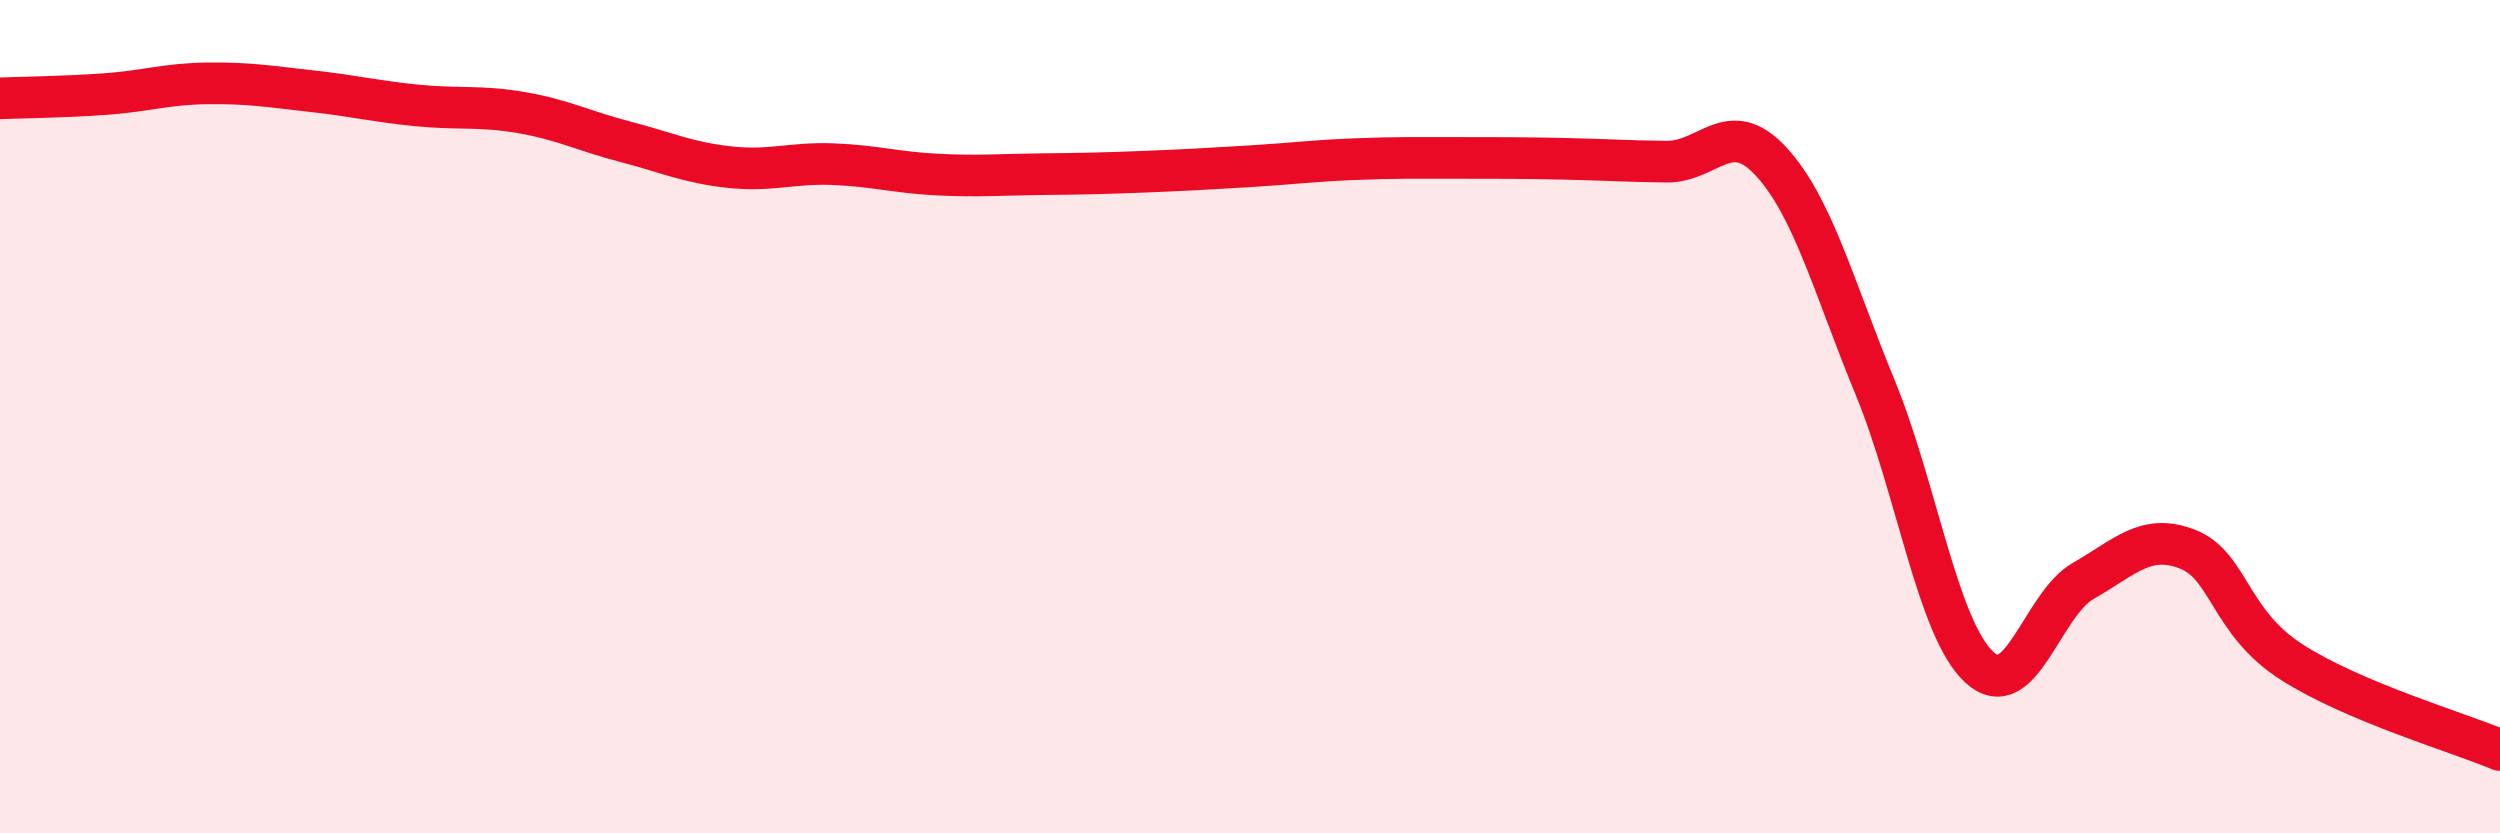 
    <svg width="60" height="20" viewBox="0 0 60 20" xmlns="http://www.w3.org/2000/svg">
      <path
        d="M 0,2.36 C 0.5,2.34 1.5,2.33 2.5,2.26 C 3.5,2.19 4,2.01 5,2 C 6,1.99 6.5,2.08 7.5,2.19 C 8.5,2.3 9,2.43 10,2.53 C 11,2.63 11.5,2.53 12.5,2.7 C 13.5,2.87 14,3.14 15,3.4 C 16,3.66 16.5,3.9 17.5,4.01 C 18.5,4.12 19,3.9 20,3.94 C 21,3.98 21.5,4.14 22.5,4.19 C 23.5,4.24 24,4.19 25,4.18 C 26,4.17 26.5,4.16 27.5,4.12 C 28.5,4.08 29,4.05 30,3.99 C 31,3.93 31.5,3.86 32.5,3.82 C 33.5,3.78 34,3.79 35,3.79 C 36,3.79 36.5,3.79 37.5,3.81 C 38.5,3.83 39,3.87 40,3.88 C 41,3.89 41.5,2.79 42.5,3.87 C 43.5,4.95 44,6.86 45,9.29 C 46,11.72 46.5,15.08 47.5,16.01 C 48.5,16.94 49,14.51 50,13.94 C 51,13.37 51.5,12.79 52.5,13.18 C 53.5,13.57 53.5,14.93 55,15.89 C 56.5,16.85 59,17.58 60,18L60 20L0 20Z"
        fill="#EB0A25"
        opacity="0.1"
        stroke-linecap="round"
        stroke-linejoin="round"
      />
      <path
        d="M 0,2.36 C 0.5,2.34 1.5,2.33 2.5,2.26 C 3.5,2.19 4,2.01 5,2 C 6,1.99 6.5,2.08 7.5,2.19 C 8.5,2.3 9,2.43 10,2.53 C 11,2.63 11.5,2.53 12.5,2.7 C 13.5,2.87 14,3.14 15,3.4 C 16,3.66 16.5,3.9 17.5,4.01 C 18.5,4.12 19,3.9 20,3.94 C 21,3.98 21.5,4.14 22.5,4.19 C 23.5,4.24 24,4.19 25,4.18 C 26,4.17 26.5,4.16 27.5,4.12 C 28.5,4.08 29,4.05 30,3.99 C 31,3.93 31.5,3.86 32.5,3.82 C 33.5,3.78 34,3.79 35,3.79 C 36,3.79 36.5,3.79 37.5,3.81 C 38.5,3.83 39,3.87 40,3.88 C 41,3.89 41.5,2.79 42.5,3.87 C 43.5,4.95 44,6.86 45,9.29 C 46,11.72 46.5,15.08 47.5,16.01 C 48.5,16.94 49,14.51 50,13.94 C 51,13.37 51.5,12.79 52.5,13.18 C 53.5,13.57 53.5,14.93 55,15.89 C 56.5,16.85 59,17.58 60,18"
        stroke="#EB0A25"
        stroke-width="1"
        fill="none"
        stroke-linecap="round"
        stroke-linejoin="round"
      />
    </svg>
  